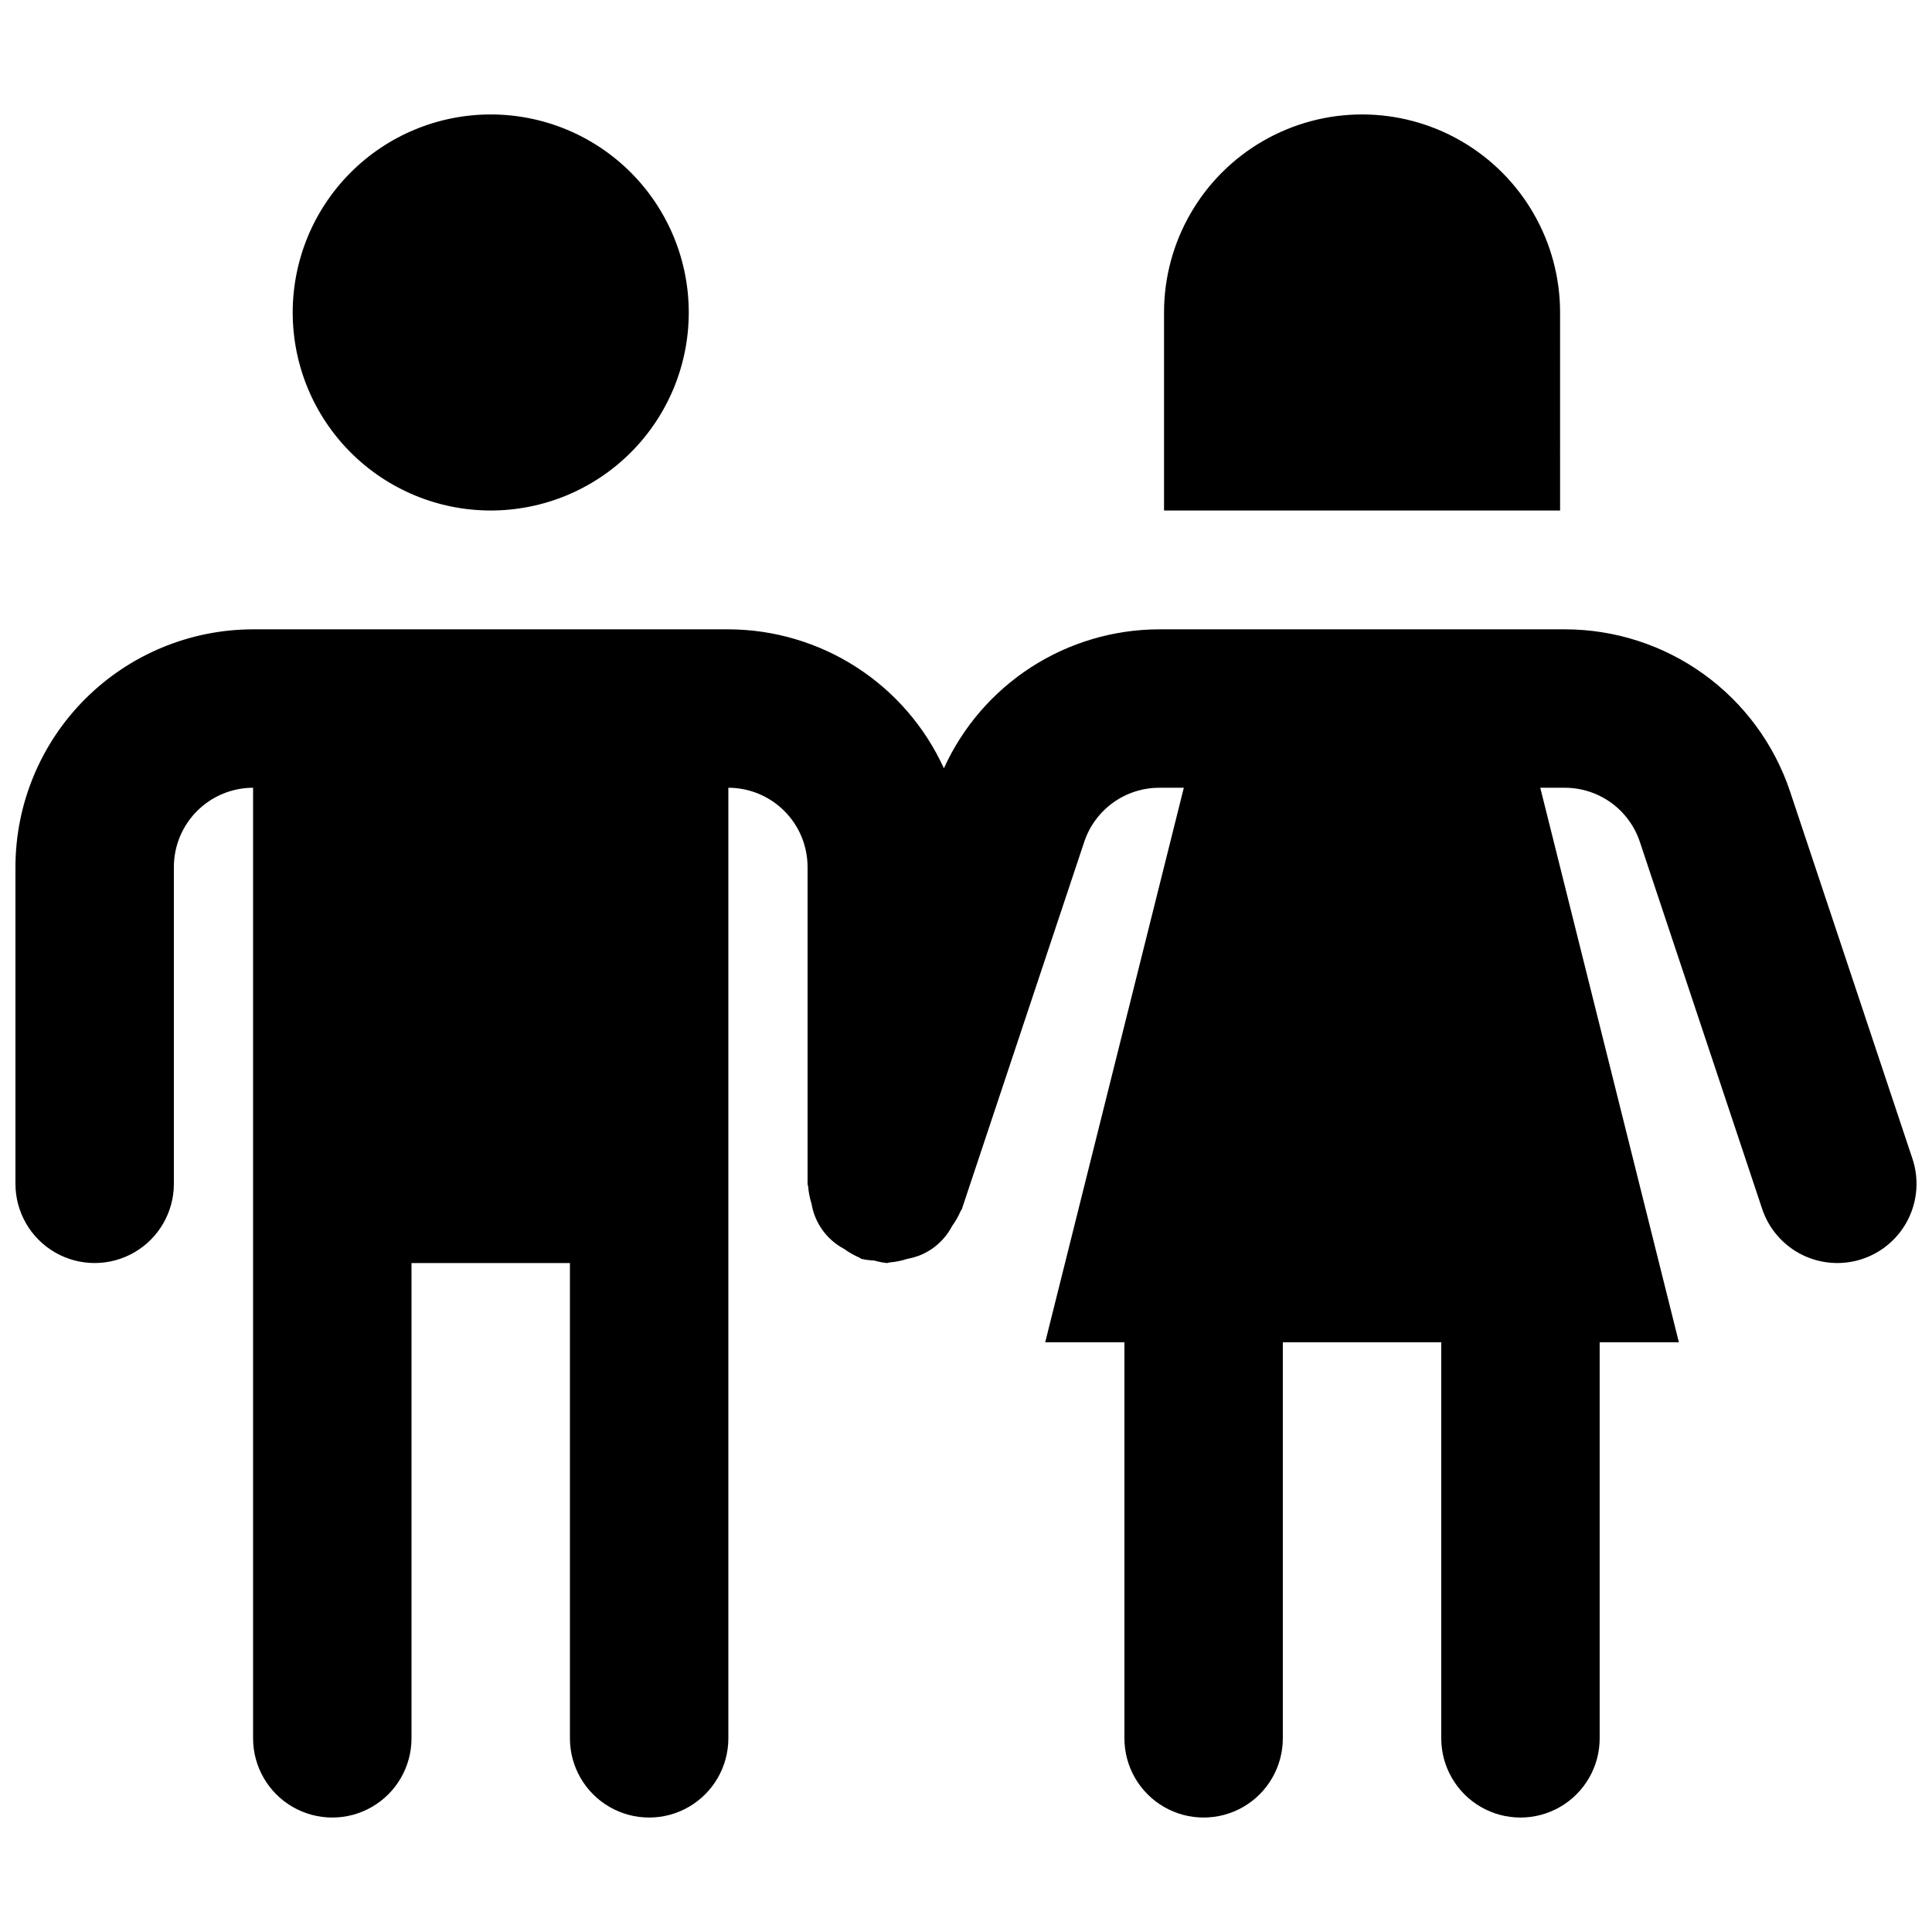 <?xml version="1.0" encoding="UTF-8"?>
<!-- Uploaded to: ICON Repo, www.iconrepo.com, Generator: ICON Repo Mixer Tools -->
<svg width="800px" height="800px" version="1.1" viewBox="144 144 512 512" xmlns="http://www.w3.org/2000/svg">
 <defs>
  <clipPath id="a">
   <path d="m148.09 174h503.81v452h-503.81z"/>
  </clipPath>
 </defs>
 <g clip-path="url(#a)">
  <path d="m326.53 226.81c0 13.922-5.531 27.27-15.371 37.109-9.844 9.844-23.191 15.371-37.109 15.371s-27.27-5.527-37.109-15.371c-9.844-9.84-15.371-23.188-15.371-37.109 0-13.918 5.527-27.266 15.371-37.109 9.84-9.84 23.191-15.371 37.109-15.371s27.266 5.531 37.109 15.371c9.84 9.844 15.371 23.191 15.371 37.109zm291.88 127.02c-4.176-12.543-12.195-23.449-22.918-31.18-10.727-7.727-23.609-11.879-36.828-11.871h-107.42c-12.051 0.016-23.84 3.492-33.965 10.023s-18.156 15.836-23.137 26.805c-4.996-10.961-13.035-20.258-23.16-26.785-10.129-6.531-21.914-10.016-33.961-10.043h-125.95c-16.695 0.02-32.703 6.66-44.512 18.465-11.805 11.809-18.445 27.816-18.465 44.512v83.969c0 7.5 4 14.43 10.496 18.18s14.496 3.75 20.992 0c6.496-3.75 10.496-10.68 10.496-18.18v-83.969c0.004-5.566 2.219-10.902 6.152-14.836 3.938-3.938 9.273-6.152 14.84-6.156v251.91c0 7.5 4 14.43 10.496 18.18s14.496 3.75 20.992 0 10.496-10.68 10.496-18.18v-125.95h41.984v125.95c0 7.5 4 14.43 10.496 18.18 6.492 3.75 14.496 3.75 20.992 0 6.492-3.75 10.496-10.68 10.496-18.18v-251.91c5.566 0.004 10.902 2.219 14.836 6.156 3.938 3.934 6.148 9.27 6.156 14.836v83.969c0 0.281 0.152 0.512 0.16 0.793 0.129 1.512 0.426 3.008 0.887 4.457 0.844 5.144 4.055 9.598 8.672 12.016 1.227 0.895 2.543 1.652 3.934 2.254 0.254 0.094 0.418 0.305 0.684 0.391h0.004c1.09 0.23 2.203 0.371 3.316 0.418 1.09 0.316 2.207 0.539 3.336 0.664 0.273 0 0.508-0.148 0.777-0.156 1.551-0.129 3.082-0.441 4.562-0.922 1.148-0.219 2.277-0.531 3.375-0.938 3.703-1.488 6.754-4.254 8.598-7.793 0.867-1.191 1.605-2.477 2.195-3.828 0.098-0.266 0.32-0.441 0.406-0.711l32.41-97.254c1.391-4.184 4.062-7.82 7.637-10.398 3.574-2.574 7.871-3.957 12.281-3.953h6.477l-36.734 146.95h20.992v104.96c0 7.5 4 14.43 10.496 18.18 6.492 3.75 14.496 3.75 20.992 0 6.492-3.75 10.492-10.68 10.492-18.18v-104.96h41.984v104.96c0 7.5 4.004 14.43 10.496 18.18 6.496 3.75 14.5 3.75 20.992 0 6.496-3.75 10.496-10.68 10.496-18.18v-104.96h20.992l-36.734-146.95h6.477c4.406-0.004 8.703 1.379 12.281 3.953 3.574 2.578 6.246 6.215 7.637 10.398l32.41 97.254-0.004-0.004c1.762 5.285 5.551 9.648 10.531 12.137 4.981 2.492 10.746 2.898 16.027 1.137s9.648-5.547 12.137-10.527 2.898-10.746 1.137-16.027zm-60.973-127.02c0-18.746-10-36.074-26.238-45.449s-36.242-9.375-52.48 0-26.238 26.703-26.238 45.449v52.48h104.96z"/>
 </g>
</svg>